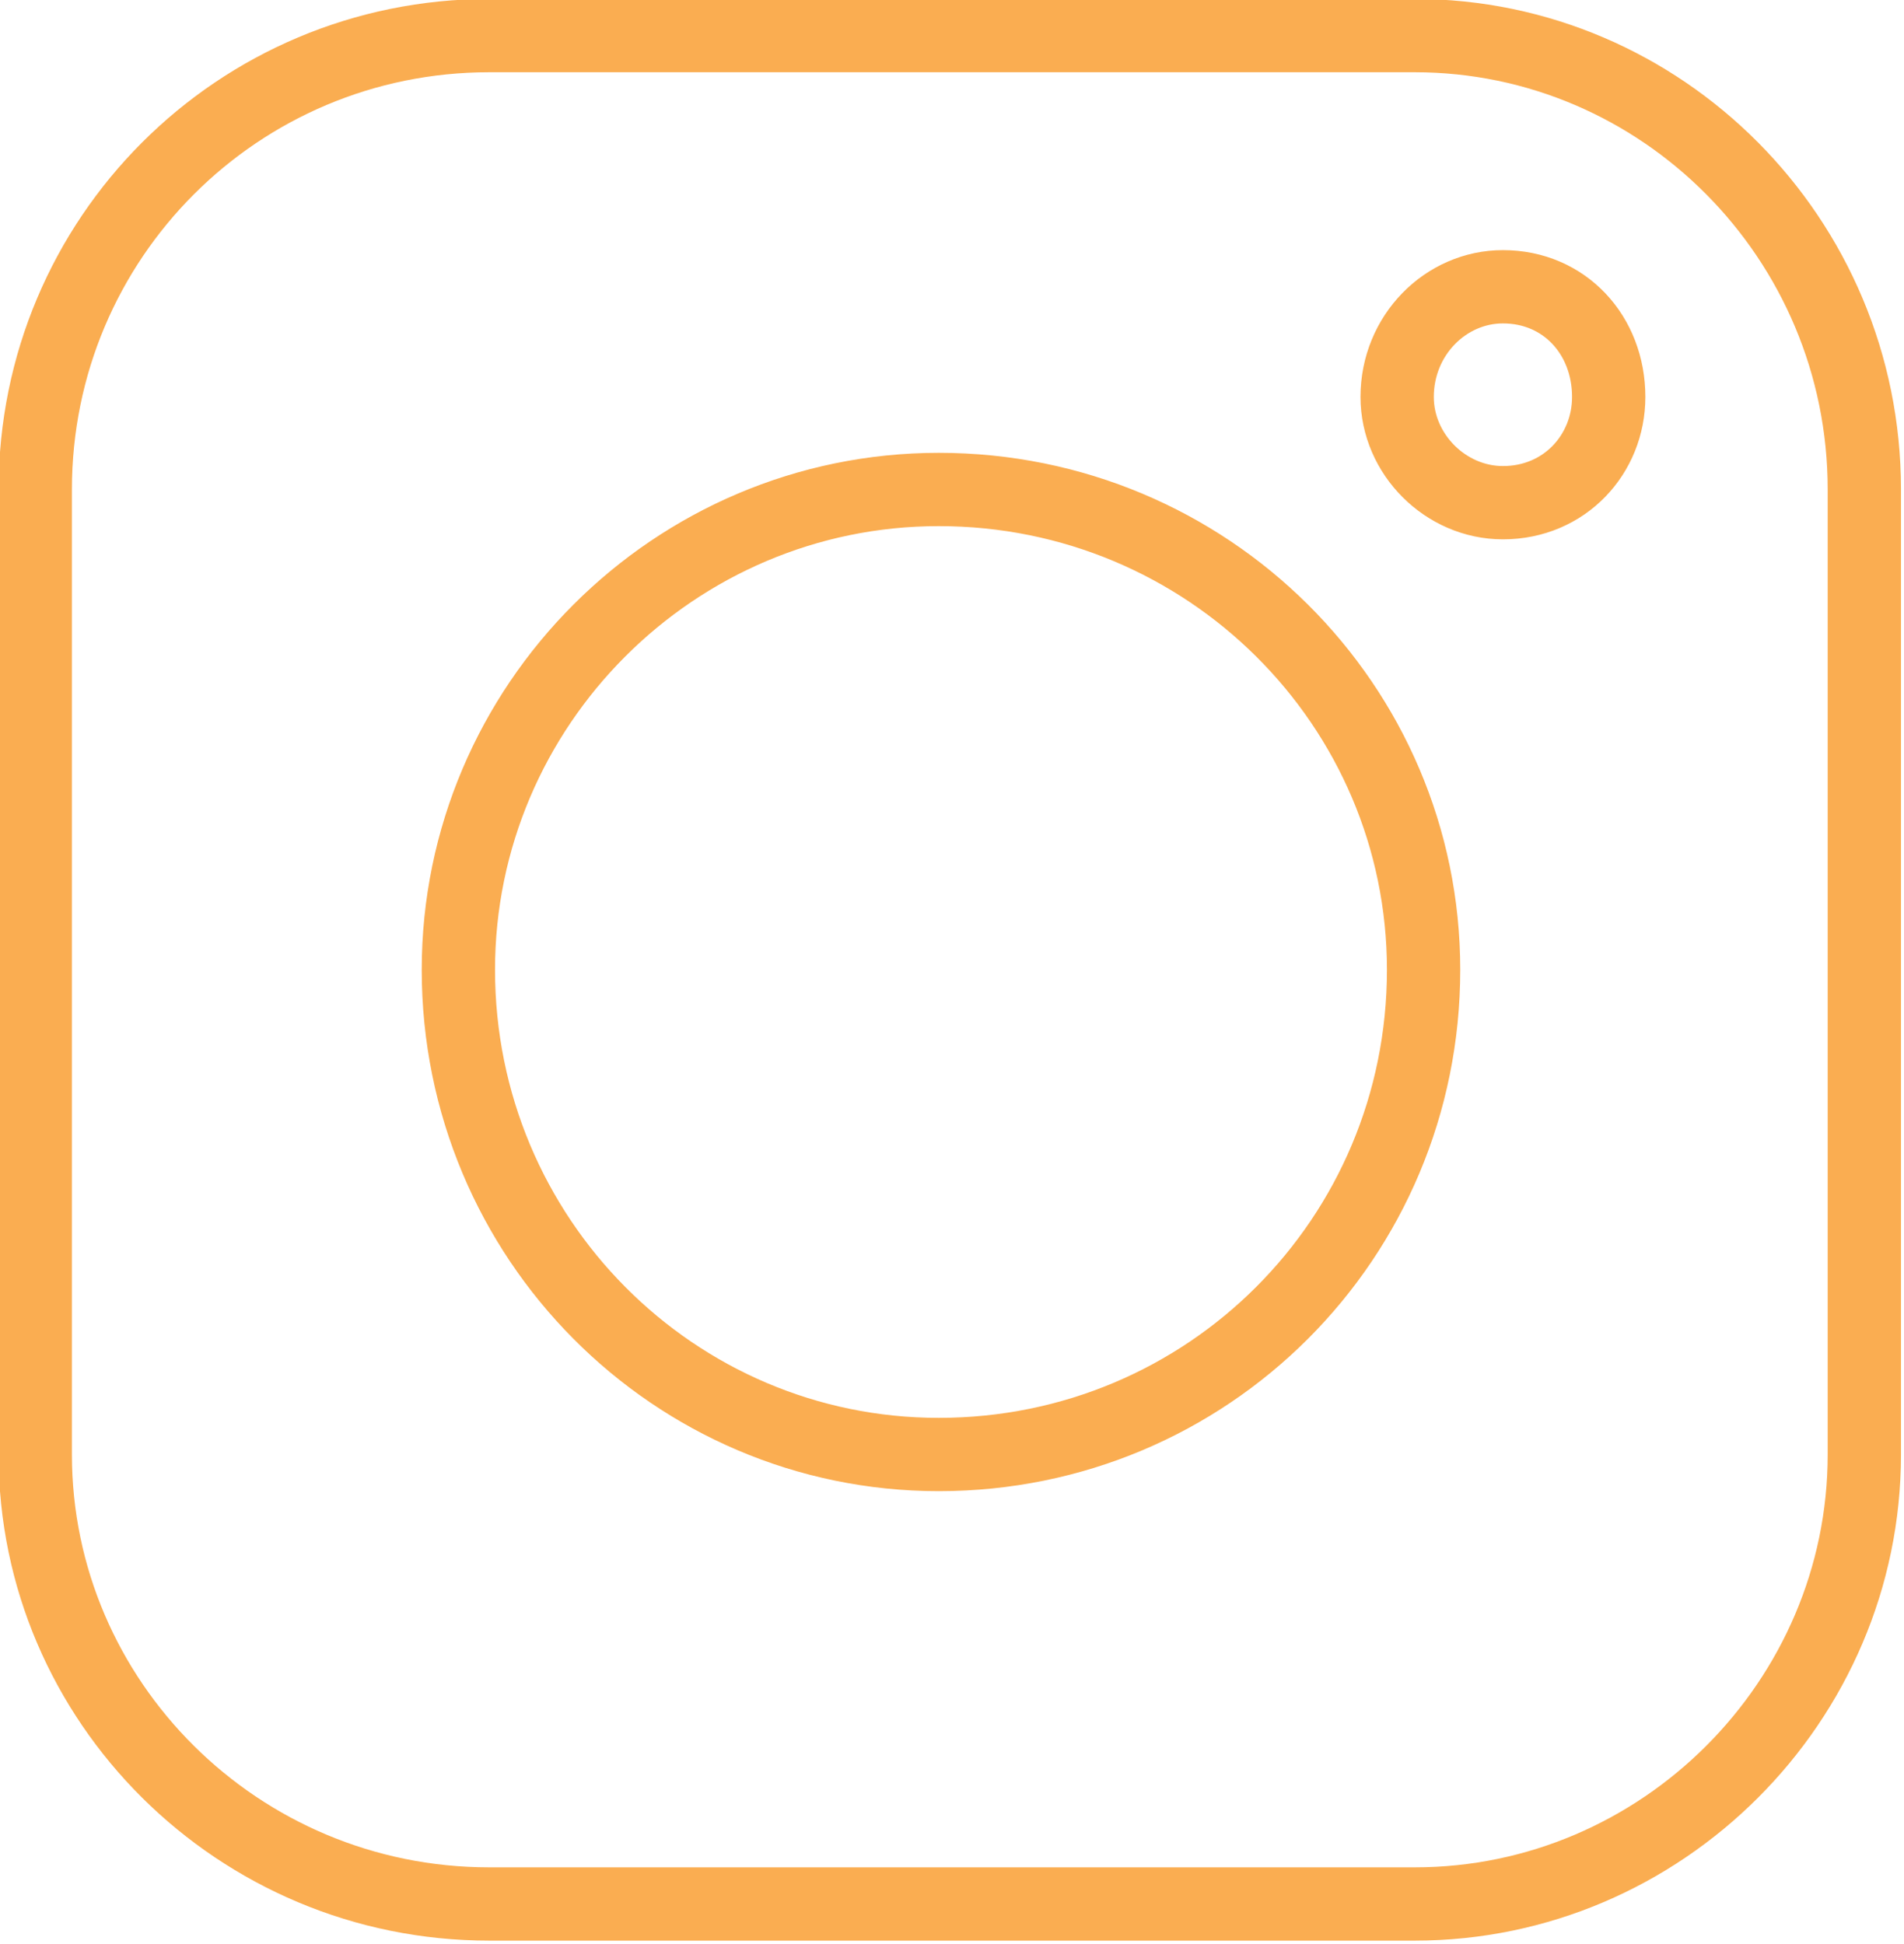 <?xml version="1.0" encoding="UTF-8"?>
<!DOCTYPE svg PUBLIC "-//W3C//DTD SVG 1.1//EN" "http://www.w3.org/Graphics/SVG/1.1/DTD/svg11.dtd">
<!-- Creator: CorelDRAW X7 -->
<svg xmlns="http://www.w3.org/2000/svg" xml:space="preserve" width="1.038in" height="1.06in" version="1.1" style="shape-rendering:geometricPrecision; text-rendering:geometricPrecision; image-rendering:optimizeQuality; fill-rule:evenodd; clip-rule:evenodd"
viewBox="0 0 432 441"
 xmlns:xlink="http://www.w3.org/1999/xlink">
 <defs>
  <style type="text/css">
   <![CDATA[
    .str0 {stroke:#FAAD51;stroke-width:16.633}
    .fil0 {fill:none}
   ]]>
  </style>
 </defs>
 <g id="Layer_x0020_1">
  <path class="fil0 str0" d="M213 111c61,0 110,49 110,109 0,61 -49,110 -110,110 -60,0 -109,-49 -109,-110 0,-60 49,-109 109,-109zm128 -46c14,0 24,11 24,25 0,13 -10,24 -24,24 -13,0 -24,-11 -24,-24 0,-14 11,-25 24,-25zm-230 -57l210 0c56,0 102,46 102,103l0 219c0,56 -46,102 -102,102l-210 0c-57,0 -103,-46 -103,-102l0 -219c0,-57 46,-103 103,-103z"/>
 </g>
</svg>
